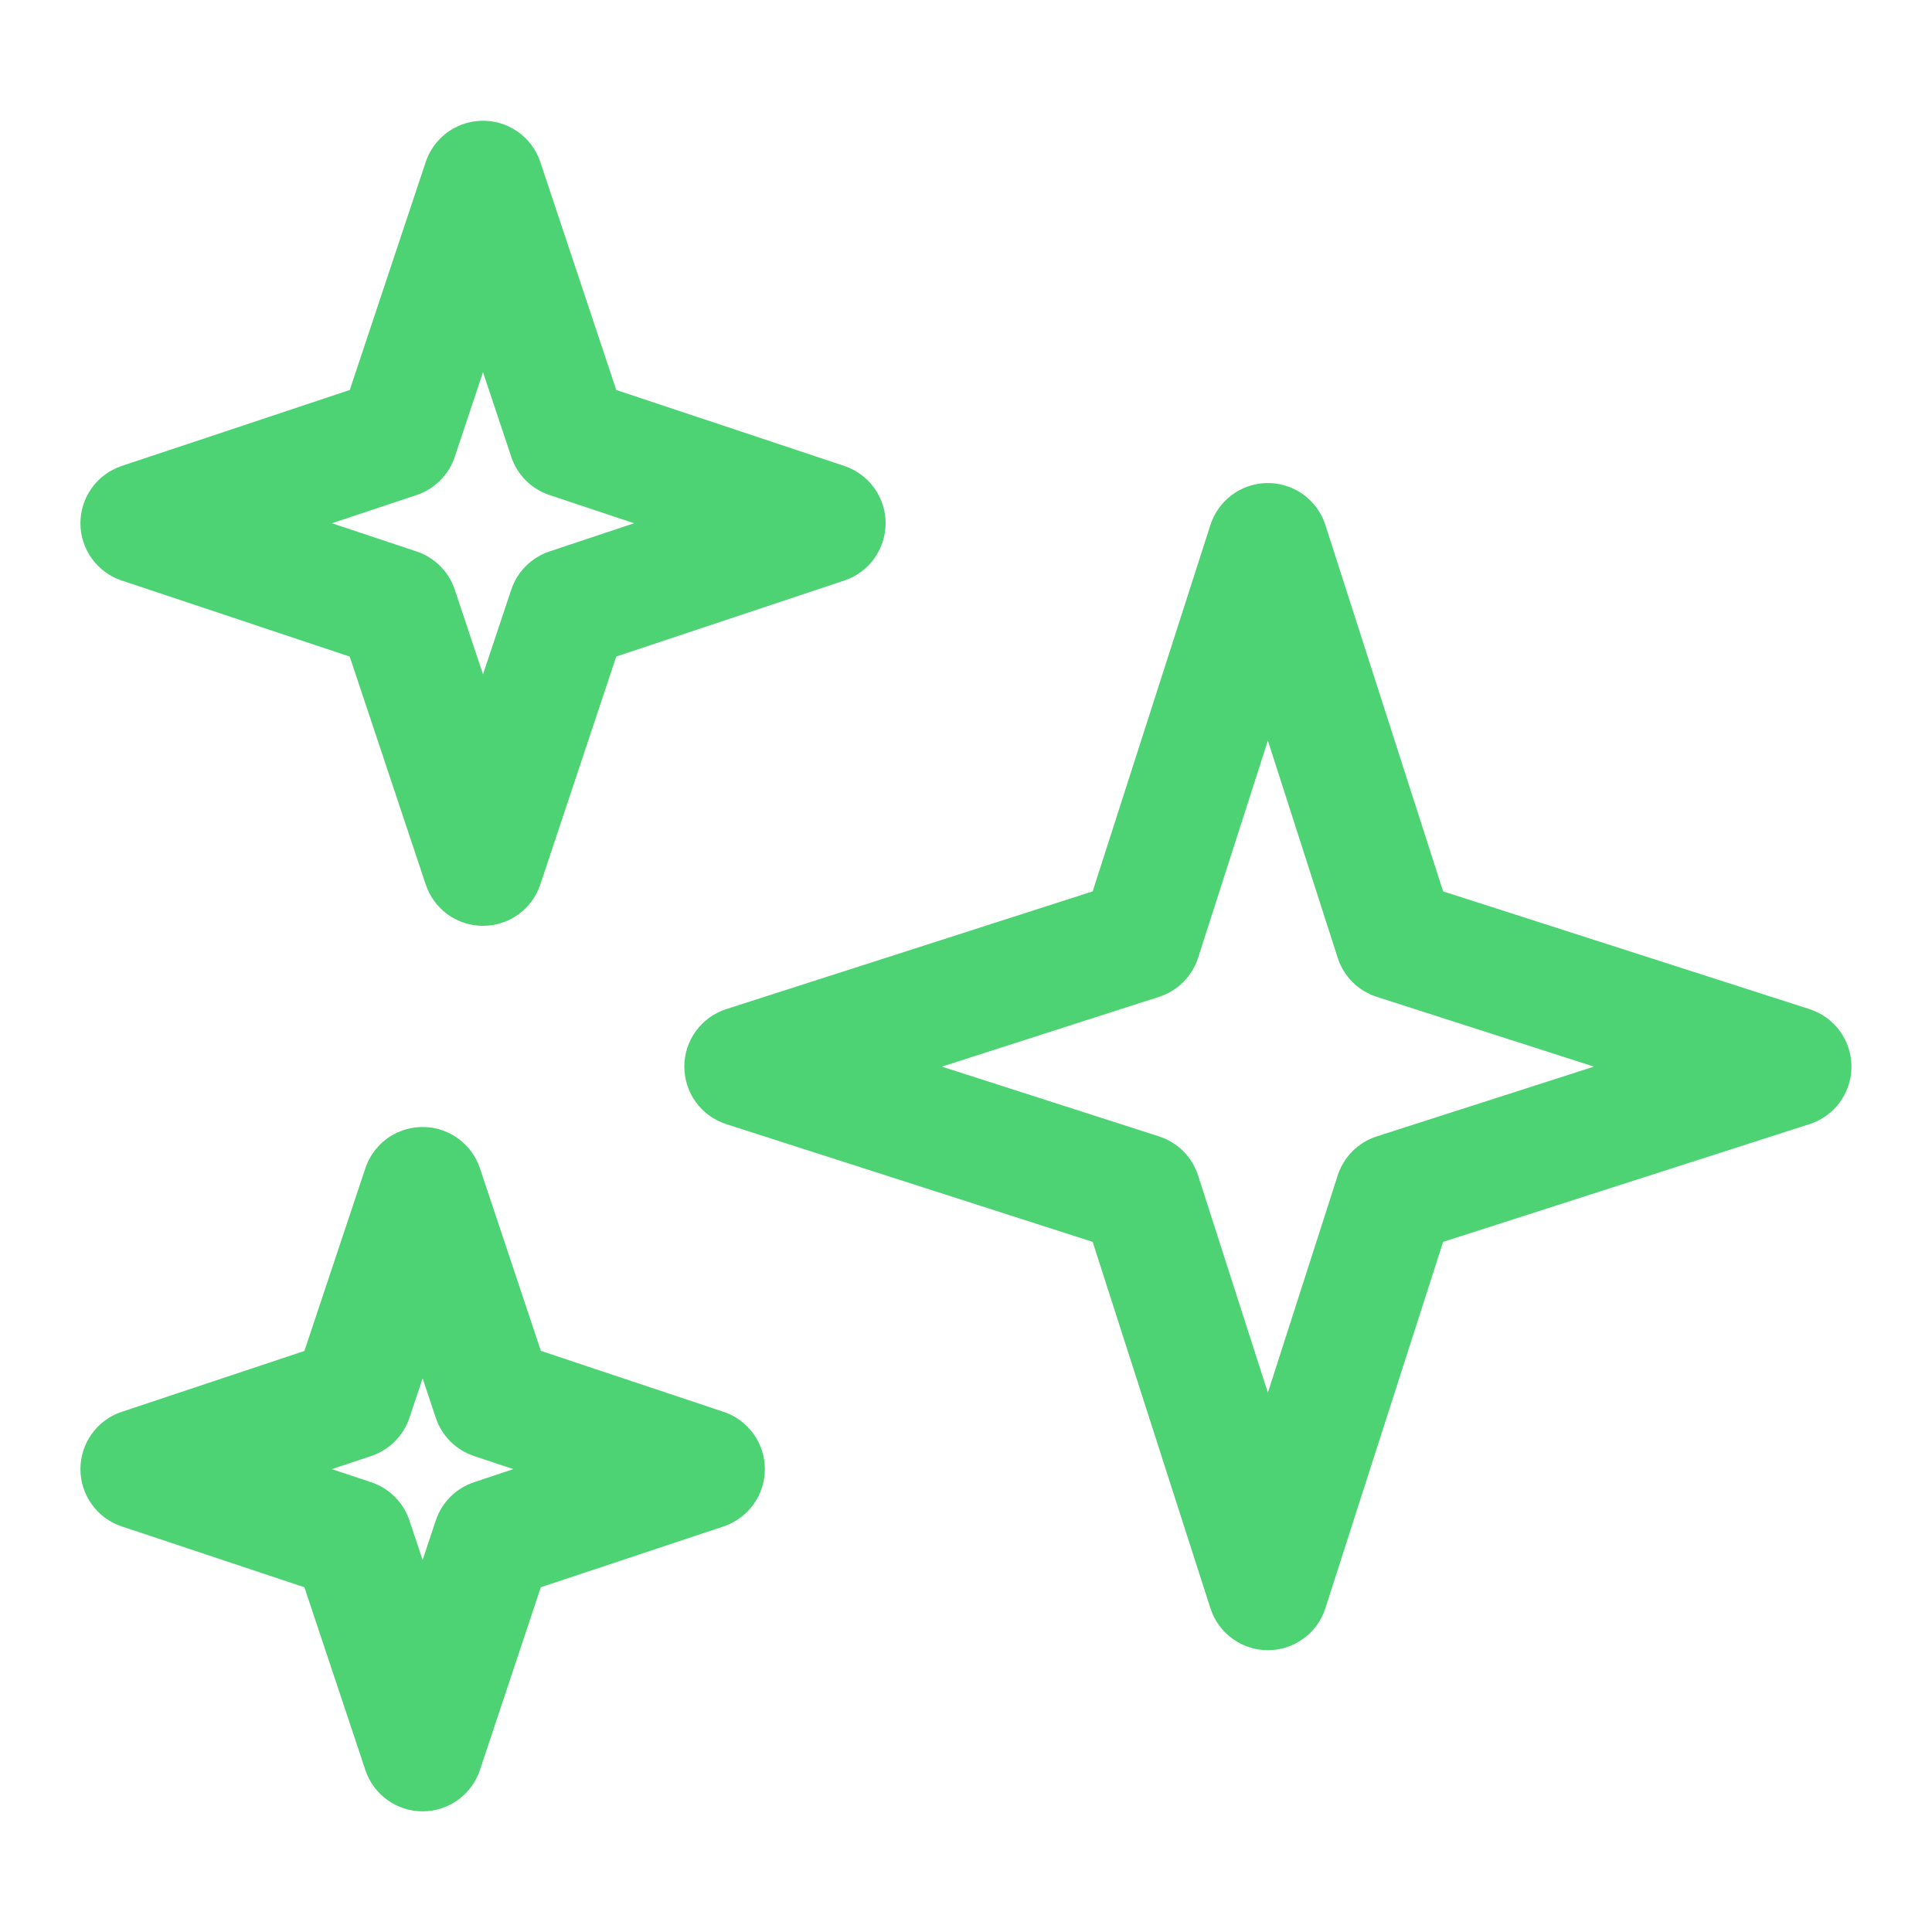<svg width="48" height="48" viewBox="0 0 48 48" fill="none" xmlns="http://www.w3.org/2000/svg">
<path d="M11.924 3.002C11.623 3.017 11.333 3.123 11.092 3.305C10.852 3.488 10.672 3.739 10.577 4.025L8.69 9.689L3.026 11.576C2.727 11.675 2.466 11.866 2.282 12.122C2.097 12.378 1.998 12.685 1.998 13C1.998 13.315 2.097 13.622 2.282 13.878C2.466 14.134 2.727 14.325 3.026 14.424L8.688 16.312L10.577 21.975C10.676 22.274 10.867 22.534 11.122 22.719C11.378 22.903 11.685 23.002 12 23.002C12.316 23.002 12.623 22.903 12.878 22.719C13.134 22.534 13.325 22.274 13.424 21.975L15.311 16.311L20.975 14.424C21.274 14.325 21.535 14.134 21.719 13.878C21.904 13.622 22.003 13.315 22.003 13C22.003 12.685 21.904 12.378 21.719 12.122C21.535 11.866 21.274 11.675 20.975 11.576L15.311 9.689L13.424 4.025C13.32 3.714 13.118 3.446 12.847 3.261C12.576 3.076 12.252 2.985 11.924 3.002ZM12 9.246L12.702 11.35C12.775 11.571 12.899 11.771 13.064 11.936C13.229 12.101 13.43 12.225 13.651 12.299L15.754 13L13.651 13.701C13.43 13.775 13.229 13.899 13.064 14.064C12.899 14.228 12.775 14.429 12.702 14.65L12 16.754L11.299 14.65C11.226 14.429 11.101 14.228 10.937 14.064C10.772 13.899 10.571 13.775 10.35 13.701L8.246 13L10.35 12.299C10.571 12.225 10.772 12.101 10.937 11.936C11.101 11.771 11.226 11.571 11.299 11.35L12 9.246ZM31.44 12.002C31.133 12.014 30.837 12.121 30.593 12.306C30.348 12.492 30.167 12.749 30.073 13.041L27.147 22.146L18.041 25.072C17.739 25.17 17.476 25.36 17.289 25.617C17.102 25.873 17.002 26.183 17.002 26.5C17.002 26.817 17.102 27.127 17.289 27.383C17.476 27.64 17.739 27.83 18.041 27.928L27.147 30.854L30.073 39.959C30.17 40.261 30.361 40.524 30.617 40.711C30.874 40.898 31.183 40.999 31.5 40.999C31.818 40.999 32.127 40.898 32.383 40.711C32.64 40.524 32.831 40.261 32.928 39.959L35.854 30.854L44.959 27.928C45.261 27.83 45.525 27.64 45.712 27.383C45.898 27.127 45.999 26.817 45.999 26.5C45.999 26.183 45.898 25.873 45.712 25.617C45.525 25.36 45.261 25.17 44.959 25.072L35.854 22.146L32.928 13.041C32.828 12.729 32.628 12.459 32.359 12.271C32.09 12.083 31.767 11.989 31.44 12.002ZM31.5 18.4L33.235 23.797C33.308 24.024 33.434 24.23 33.602 24.398C33.771 24.567 33.977 24.693 34.203 24.766L39.6 26.5L34.203 28.234C33.977 28.307 33.771 28.433 33.602 28.602C33.434 28.77 33.308 28.976 33.235 29.203L31.5 34.6L29.766 29.203C29.693 28.976 29.567 28.77 29.399 28.602C29.23 28.433 29.024 28.307 28.797 28.234L23.401 26.5L28.797 24.766C29.024 24.693 29.23 24.567 29.399 24.398C29.567 24.23 29.693 24.024 29.766 23.797L31.5 18.4ZM10.424 28.002C10.123 28.017 9.833 28.123 9.592 28.305C9.352 28.488 9.172 28.739 9.077 29.025L7.563 33.564L3.026 35.076C2.727 35.175 2.466 35.366 2.282 35.622C2.097 35.878 1.998 36.185 1.998 36.5C1.998 36.815 2.097 37.122 2.282 37.378C2.466 37.634 2.727 37.825 3.026 37.924L7.563 39.435L9.077 43.975C9.176 44.274 9.367 44.534 9.622 44.719C9.878 44.903 10.185 45.002 10.5 45.002C10.816 45.002 11.123 44.903 11.378 44.719C11.634 44.534 11.825 44.274 11.924 43.975L13.436 39.435L17.975 37.924C18.274 37.825 18.535 37.634 18.719 37.378C18.904 37.122 19.003 36.815 19.003 36.5C19.003 36.185 18.904 35.878 18.719 35.622C18.535 35.366 18.274 35.175 17.975 35.076L13.438 33.562L11.924 29.025C11.82 28.714 11.618 28.446 11.347 28.261C11.076 28.076 10.752 27.985 10.424 28.002ZM10.5 34.244L10.827 35.225C10.9 35.446 11.024 35.647 11.189 35.811C11.354 35.976 11.555 36.1 11.776 36.174L12.754 36.5L11.776 36.826C11.555 36.9 11.354 37.024 11.189 37.189C11.024 37.353 10.9 37.554 10.827 37.775L10.5 38.756L10.172 37.775C10.099 37.554 9.975 37.353 9.81 37.189C9.645 37.024 9.444 36.9 9.223 36.826L8.245 36.5L9.223 36.174C9.444 36.1 9.645 35.976 9.81 35.811C9.975 35.647 10.099 35.446 10.172 35.225L10.5 34.244Z" fill="#4DD374"/>
</svg>
